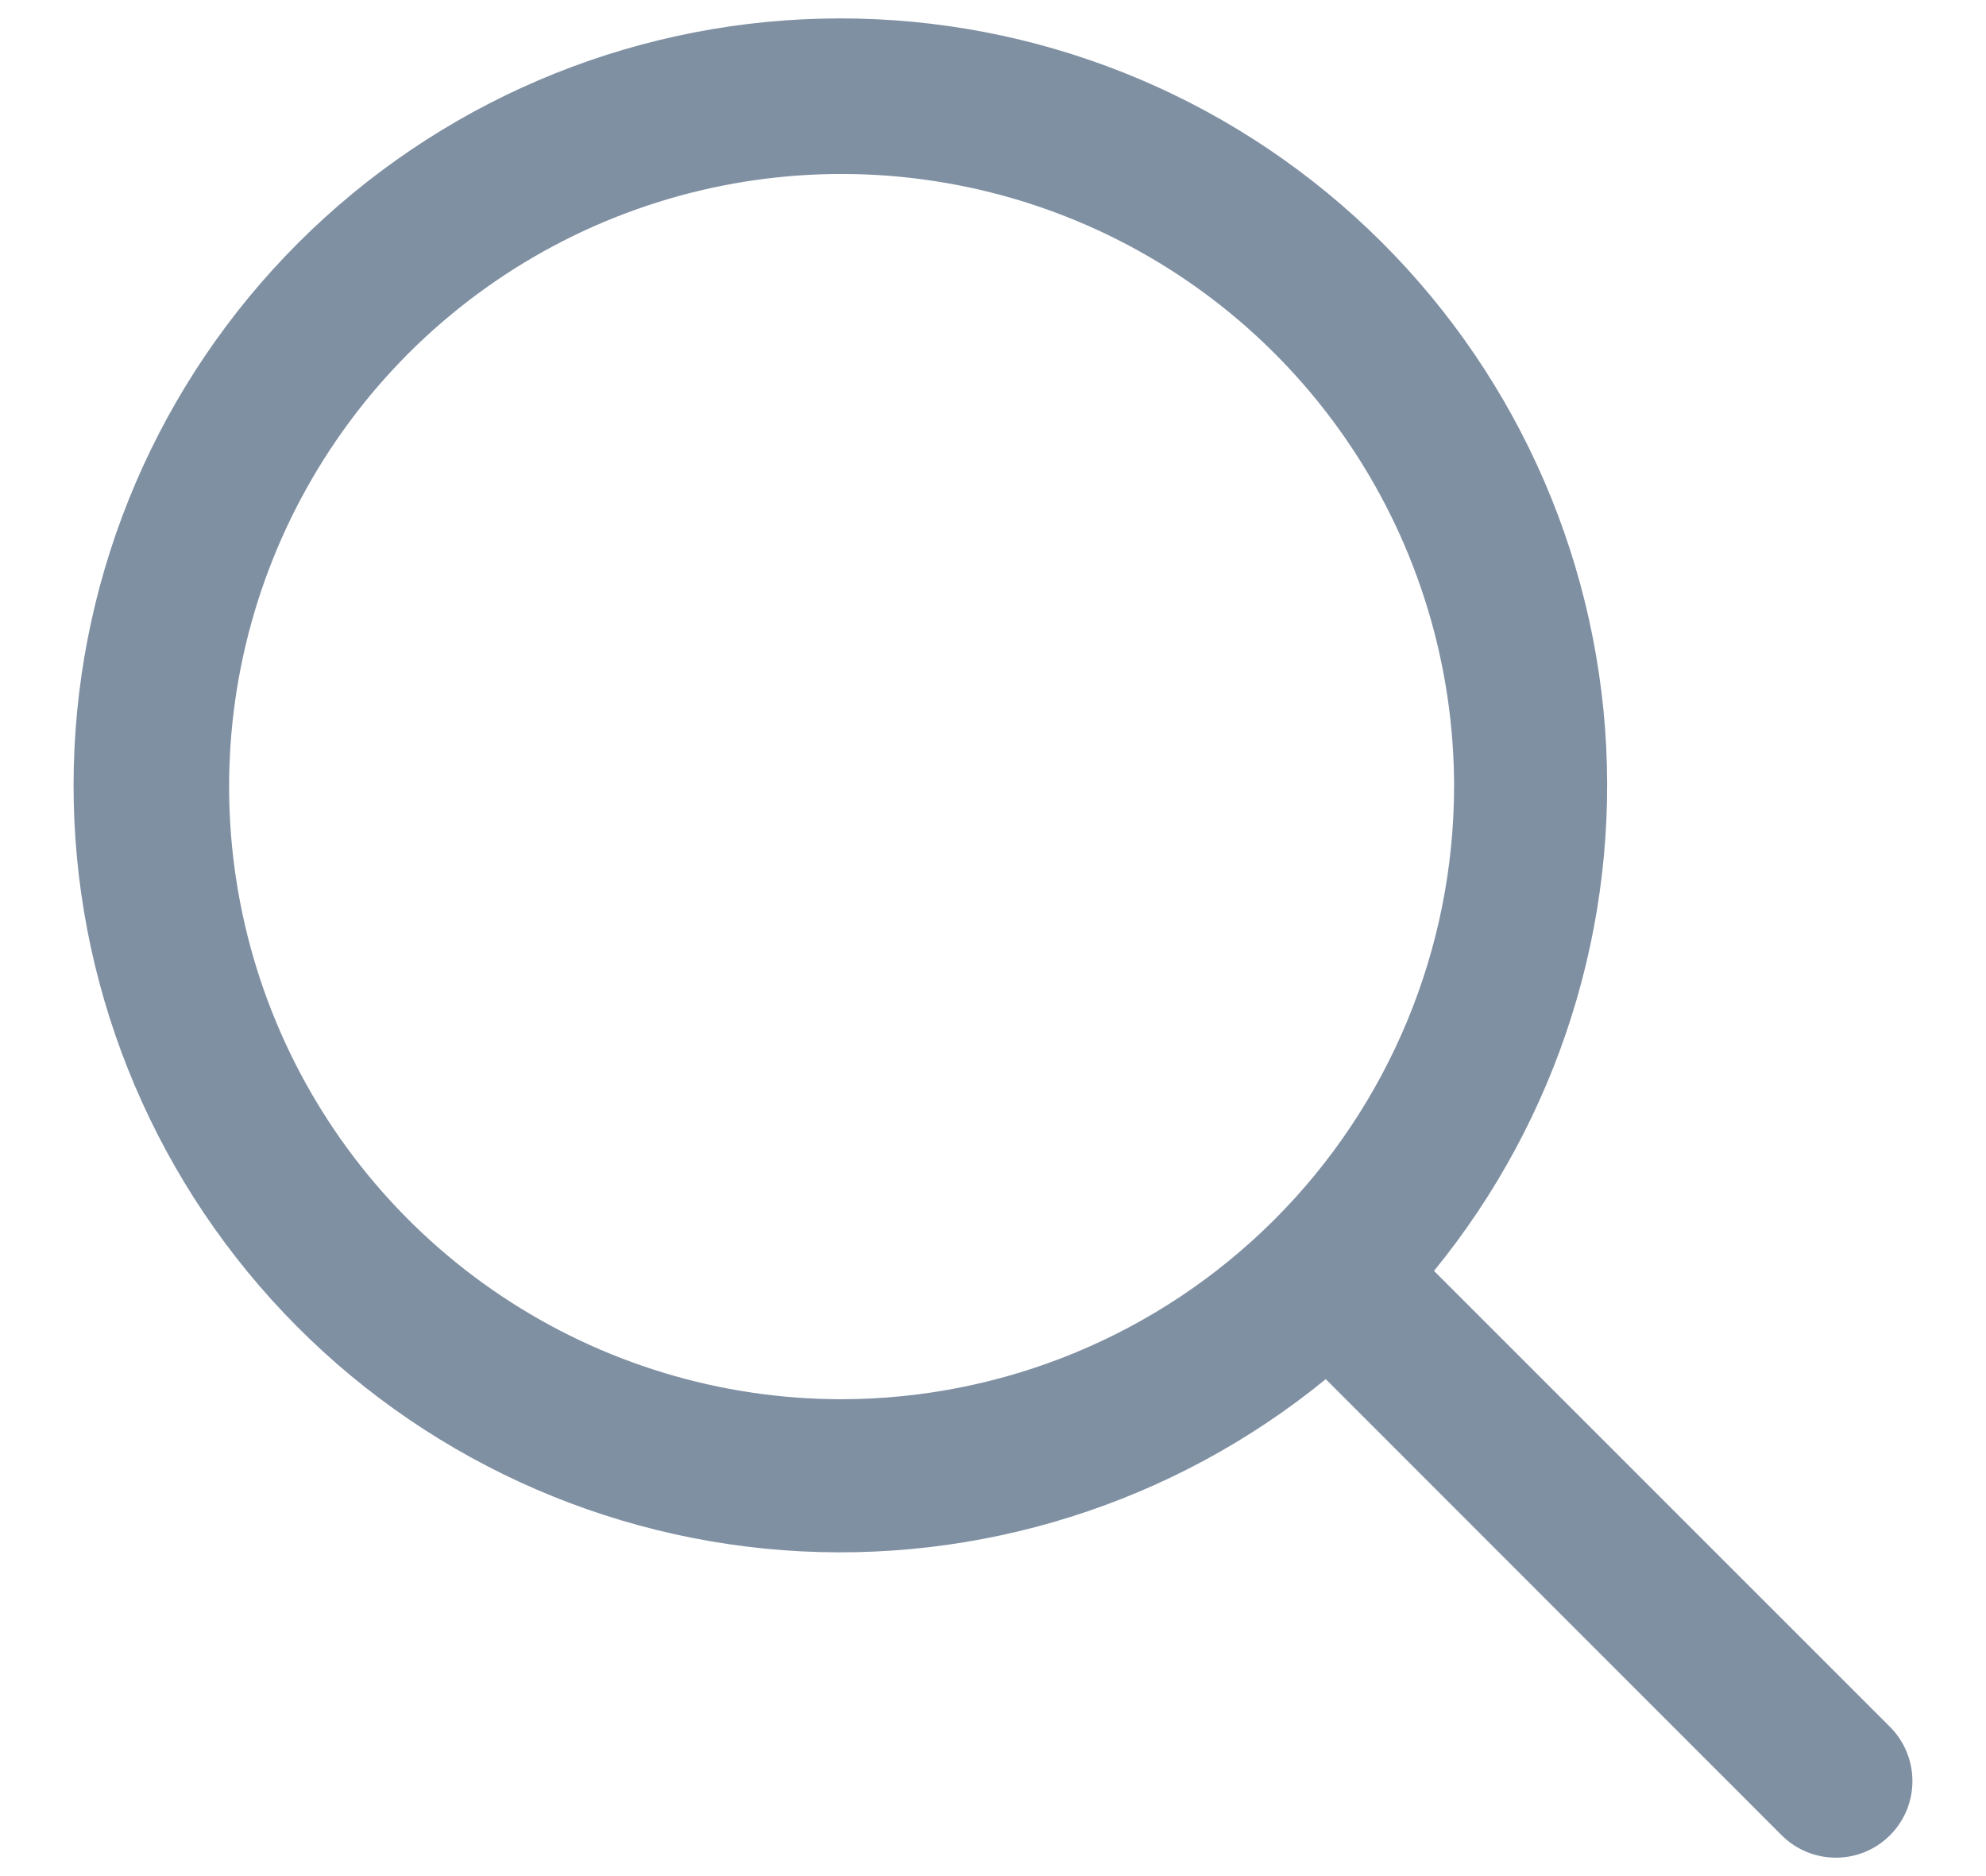 <svg width="18" height="17" viewBox="0 0 18 17" fill="none" xmlns="http://www.w3.org/2000/svg">
<path d="M17.139 15.657L12.997 11.516C14.125 10.135 14.68 8.374 14.547 6.596C14.413 4.818 13.601 3.159 12.279 1.963C10.957 0.766 9.225 0.124 7.443 0.169C5.66 0.213 3.963 0.941 2.702 2.202C1.441 3.463 0.713 5.16 0.669 6.943C0.624 8.725 1.267 10.457 2.463 11.779C3.659 13.101 5.318 13.913 7.096 14.047C8.874 14.18 10.635 13.625 12.016 12.497L16.157 16.639C16.288 16.765 16.464 16.835 16.645 16.833C16.827 16.832 17.001 16.759 17.13 16.63C17.259 16.501 17.332 16.327 17.333 16.145C17.335 15.964 17.265 15.788 17.139 15.657ZM7.628 12.679C6.53 12.679 5.457 12.353 4.544 11.743C3.631 11.133 2.919 10.266 2.499 9.252C2.079 8.238 1.969 7.121 2.183 6.045C2.397 4.968 2.926 3.979 3.702 3.202C4.479 2.426 5.468 1.897 6.545 1.683C7.621 1.469 8.738 1.579 9.752 1.999C10.766 2.419 11.633 3.131 12.243 4.044C12.853 4.956 13.179 6.03 13.179 7.128C13.177 8.599 12.592 10.01 11.551 11.051C10.51 12.092 9.099 12.677 7.628 12.679Z" fill="#8090A3"/>
</svg>
